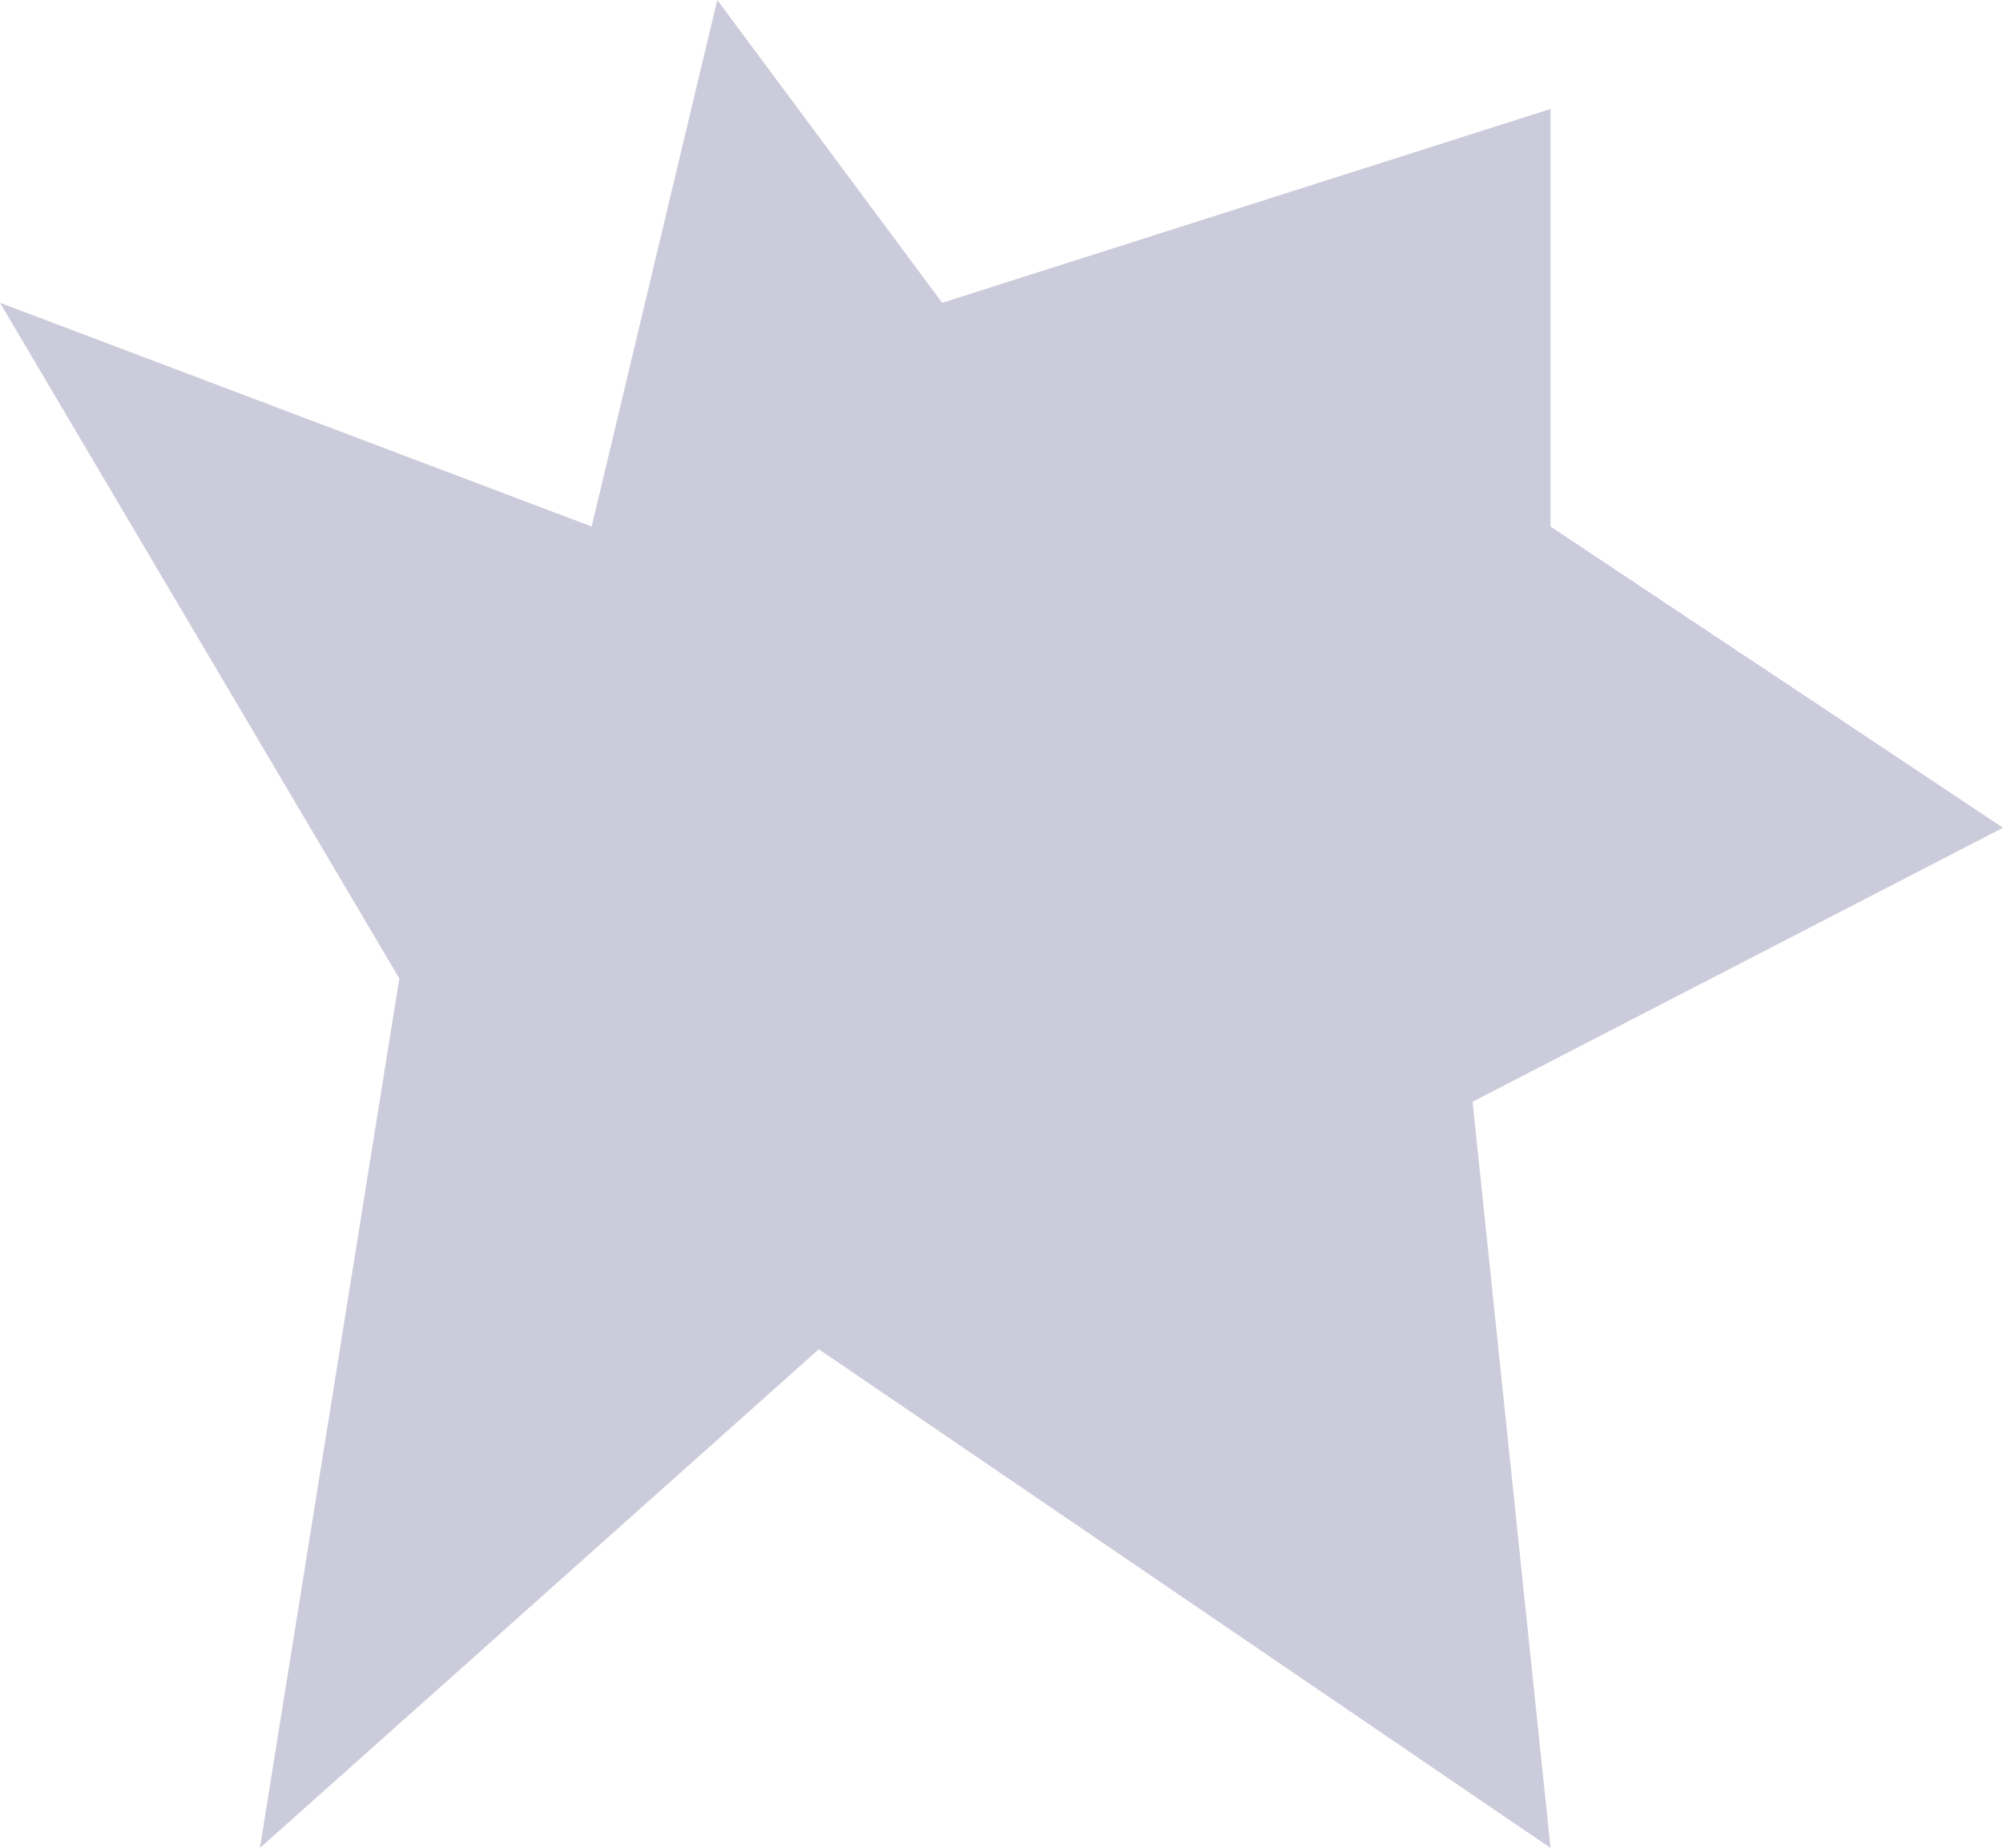 <svg xmlns="http://www.w3.org/2000/svg" viewBox="0 0 47.557 43.885"><polygon points="22.37 7.191 36.814 2.588 36.814 12.504 47.557 19.657 34.963 26.164 36.814 43.885 19.441 32.041 6.172 43.885 9.481 23.236 0 7.191 14.048 12.504 17.03 0 22.37 7.191" style="fill:#cbcbdb;fill-rule:evenodd"/></svg>
